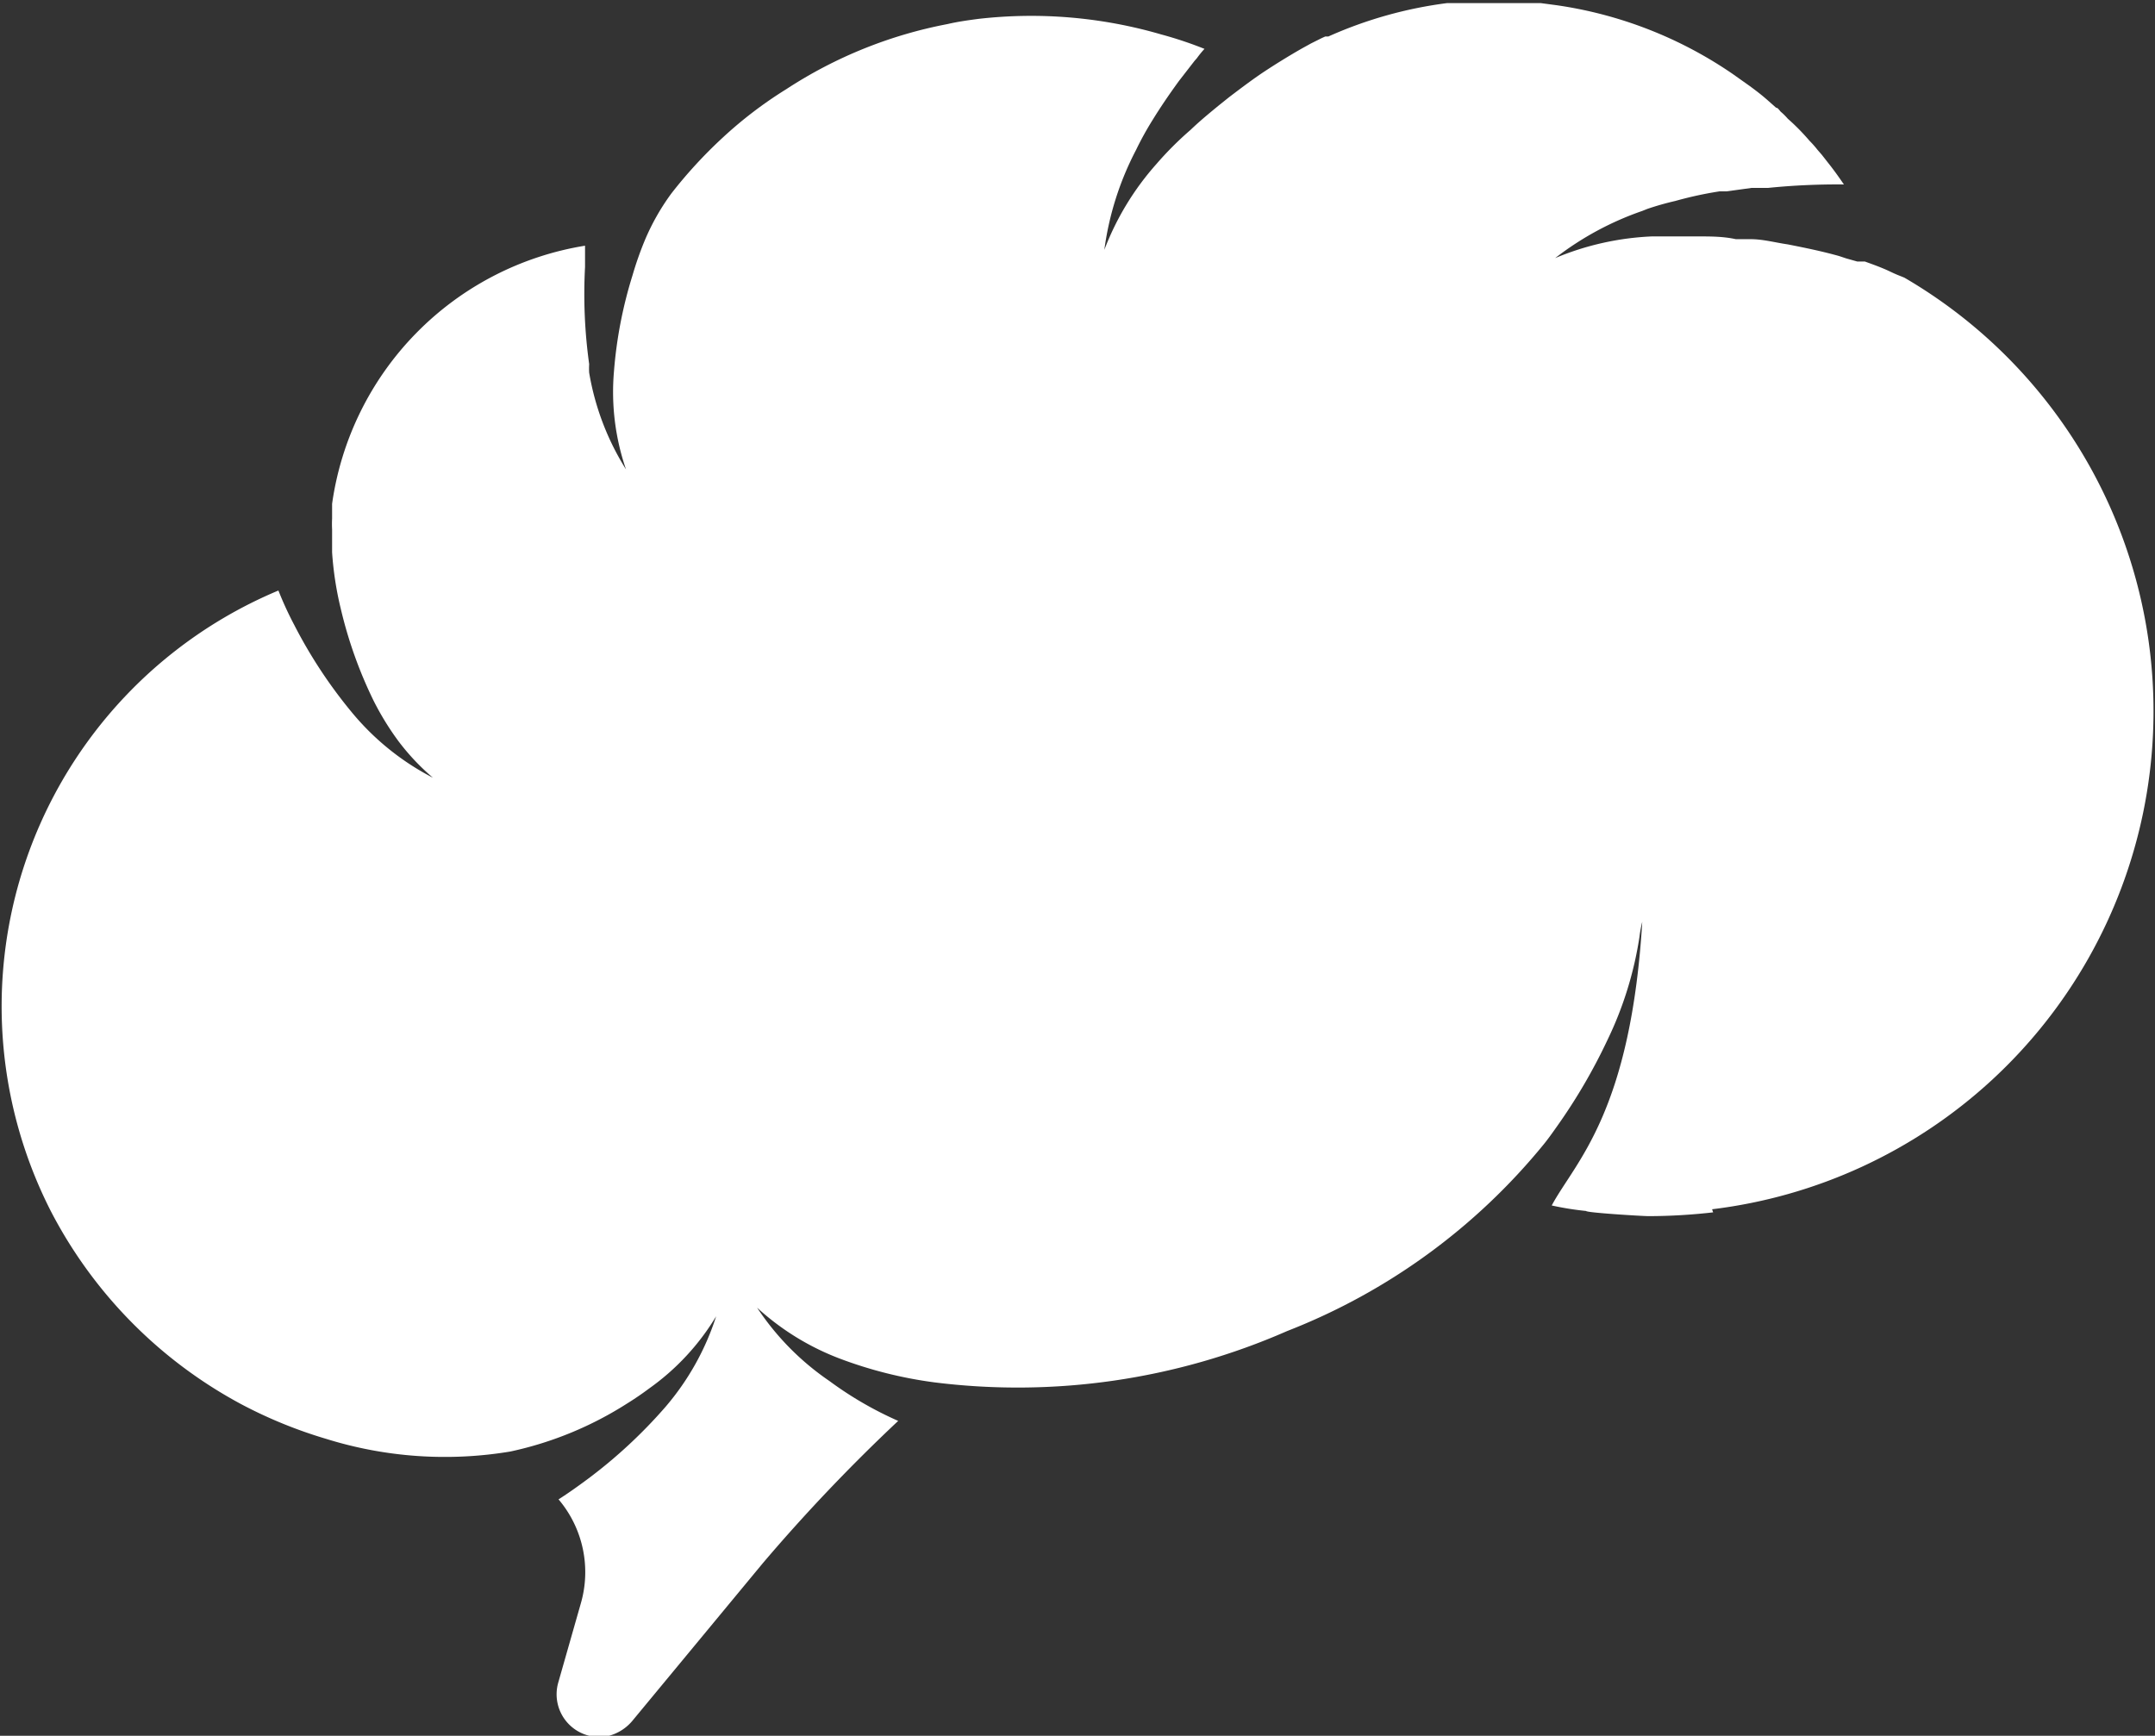 <svg id="Warstwa_1" data-name="Warstwa 1" xmlns="http://www.w3.org/2000/svg" viewBox="0 0 62.62 50.44"><rect x="0" y="0" width="62.62" height="50.44" fill="#333333" stroke="none"/><defs><style>.cls-1{fill:#fff;}</style></defs><path class="cls-1" d="M49.78,35.23a16.75,16.75,0,0,1-1.87.11c-.18,0-1.82-.1-1.82-.15a8.7,8.7,0,0,1-1-.16c.68-1.27,2.32-2.69,2.64-8.4l0,.12a3.55,3.55,0,0,0-.09.47,10.5,10.5,0,0,1-.93,3,16.4,16.4,0,0,1-1.48,2.53c-.12.17-.24.34-.37.5a18.1,18.1,0,0,1-7.46,5.43,19.49,19.49,0,0,1-10.25,1.49,12.32,12.32,0,0,1-2.72-.68A7.48,7.48,0,0,1,22,38l0,0a7.74,7.74,0,0,0,2.1,2.13,10.45,10.45,0,0,0,2,1.16,0,0,0,0,1,0,0,51,51,0,0,0-3.93,4.13L18.38,50a1.34,1.34,0,0,1-.72.45,1.24,1.24,0,0,1-1.44-1.55l.65-2.28a3.27,3.27,0,0,0-.64-3.05s0,0,0,0c.3-.19.59-.4.86-.6a14.41,14.41,0,0,0,2.25-2.09,7.62,7.62,0,0,0,1.47-2.63l0,0a7,7,0,0,1-1.95,2.1c-.2.15-.42.3-.63.43a10.32,10.32,0,0,1-3.4,1.4,11.59,11.59,0,0,1-5.36-.37,13.4,13.4,0,0,1-2.45-1,13.31,13.31,0,0,1-5.53-5.59,13.1,13.1,0,0,1,6.6-18.06h0a10,10,0,0,0,.46,1,14,14,0,0,0,1.69,2.56,7.53,7.53,0,0,0,2.34,1.88l0,0a6.62,6.62,0,0,1-1-1.06l0,0a8.08,8.08,0,0,1-.73-1.19,12.67,12.67,0,0,1-.95-2.67,9.63,9.63,0,0,1-.25-1.63l0,0c0-.23,0-.45,0-.67a3,3,0,0,1,0-.31s0-.05,0-.07,0-.24,0-.36A8.85,8.85,0,0,1,17,7.14s0,0,0,0c0,.21,0,.42,0,.62a14.77,14.77,0,0,0,.12,2.82,2.17,2.17,0,0,0,0,.25,7.67,7.67,0,0,0,1.07,2.81l0,0a6.93,6.93,0,0,1-.35-2.84A12.66,12.66,0,0,1,18.38,8a9.79,9.79,0,0,1,.35-1h0a6.65,6.65,0,0,1,.78-1.38A13.43,13.43,0,0,1,21,4l0,0a12.05,12.05,0,0,1,1.85-1.41A13,13,0,0,1,27.53.7c.3-.07.59-.11.89-.15A13.49,13.49,0,0,1,33.74,1,11.44,11.44,0,0,1,35,1.42a2.88,2.88,0,0,0-.22.27l-.07.08-.45.58c-.27.37-.53.75-.77,1.14a9.17,9.17,0,0,0-.48.87,8.76,8.76,0,0,0-.92,2.9h0a8.06,8.06,0,0,1,1.51-2.49,9.68,9.68,0,0,1,1-1c.26-.25.54-.48.82-.71a.05.05,0,0,1,0,0l.3-.24c.29-.22.58-.44.87-.64s.86-.56,1.31-.81l.2-.11.3-.15.11-.05.09,0h0A12.25,12.25,0,0,1,42.05.09l.47,0,.4,0H44l.54,0,.23,0,.45.06a12.08,12.08,0,0,1,5.13,2l.48.34h0c.15.11.31.23.45.35l.07.06.26.23c.06,0,.1.09.15.13s.13.12.19.19a6.34,6.34,0,0,1,.63.64,2.85,2.85,0,0,1,.23.26l.13.15.18.23c.16.2.31.41.46.63,0,0,0,0,0,0a20,20,0,0,0-2.2.1l-.35,0H50.9l-.72.1-.21,0a11,11,0,0,0-1.29.28,8.19,8.19,0,0,0-.81.23l-.15.06a8.84,8.84,0,0,0-2.53,1.37v0A8.17,8.17,0,0,1,48,6.87q.67,0,1.35,0c.36,0,.72,0,1.09.08h.05l.38,0c.36,0,.72.1,1.07.15.51.1,1,.2,1.5.34l.21.07.32.09.13,0,.09,0c.25.09.5.18.73.29s.28.12.42.18a14.58,14.58,0,0,1-5.59,27.07Z"/></svg>